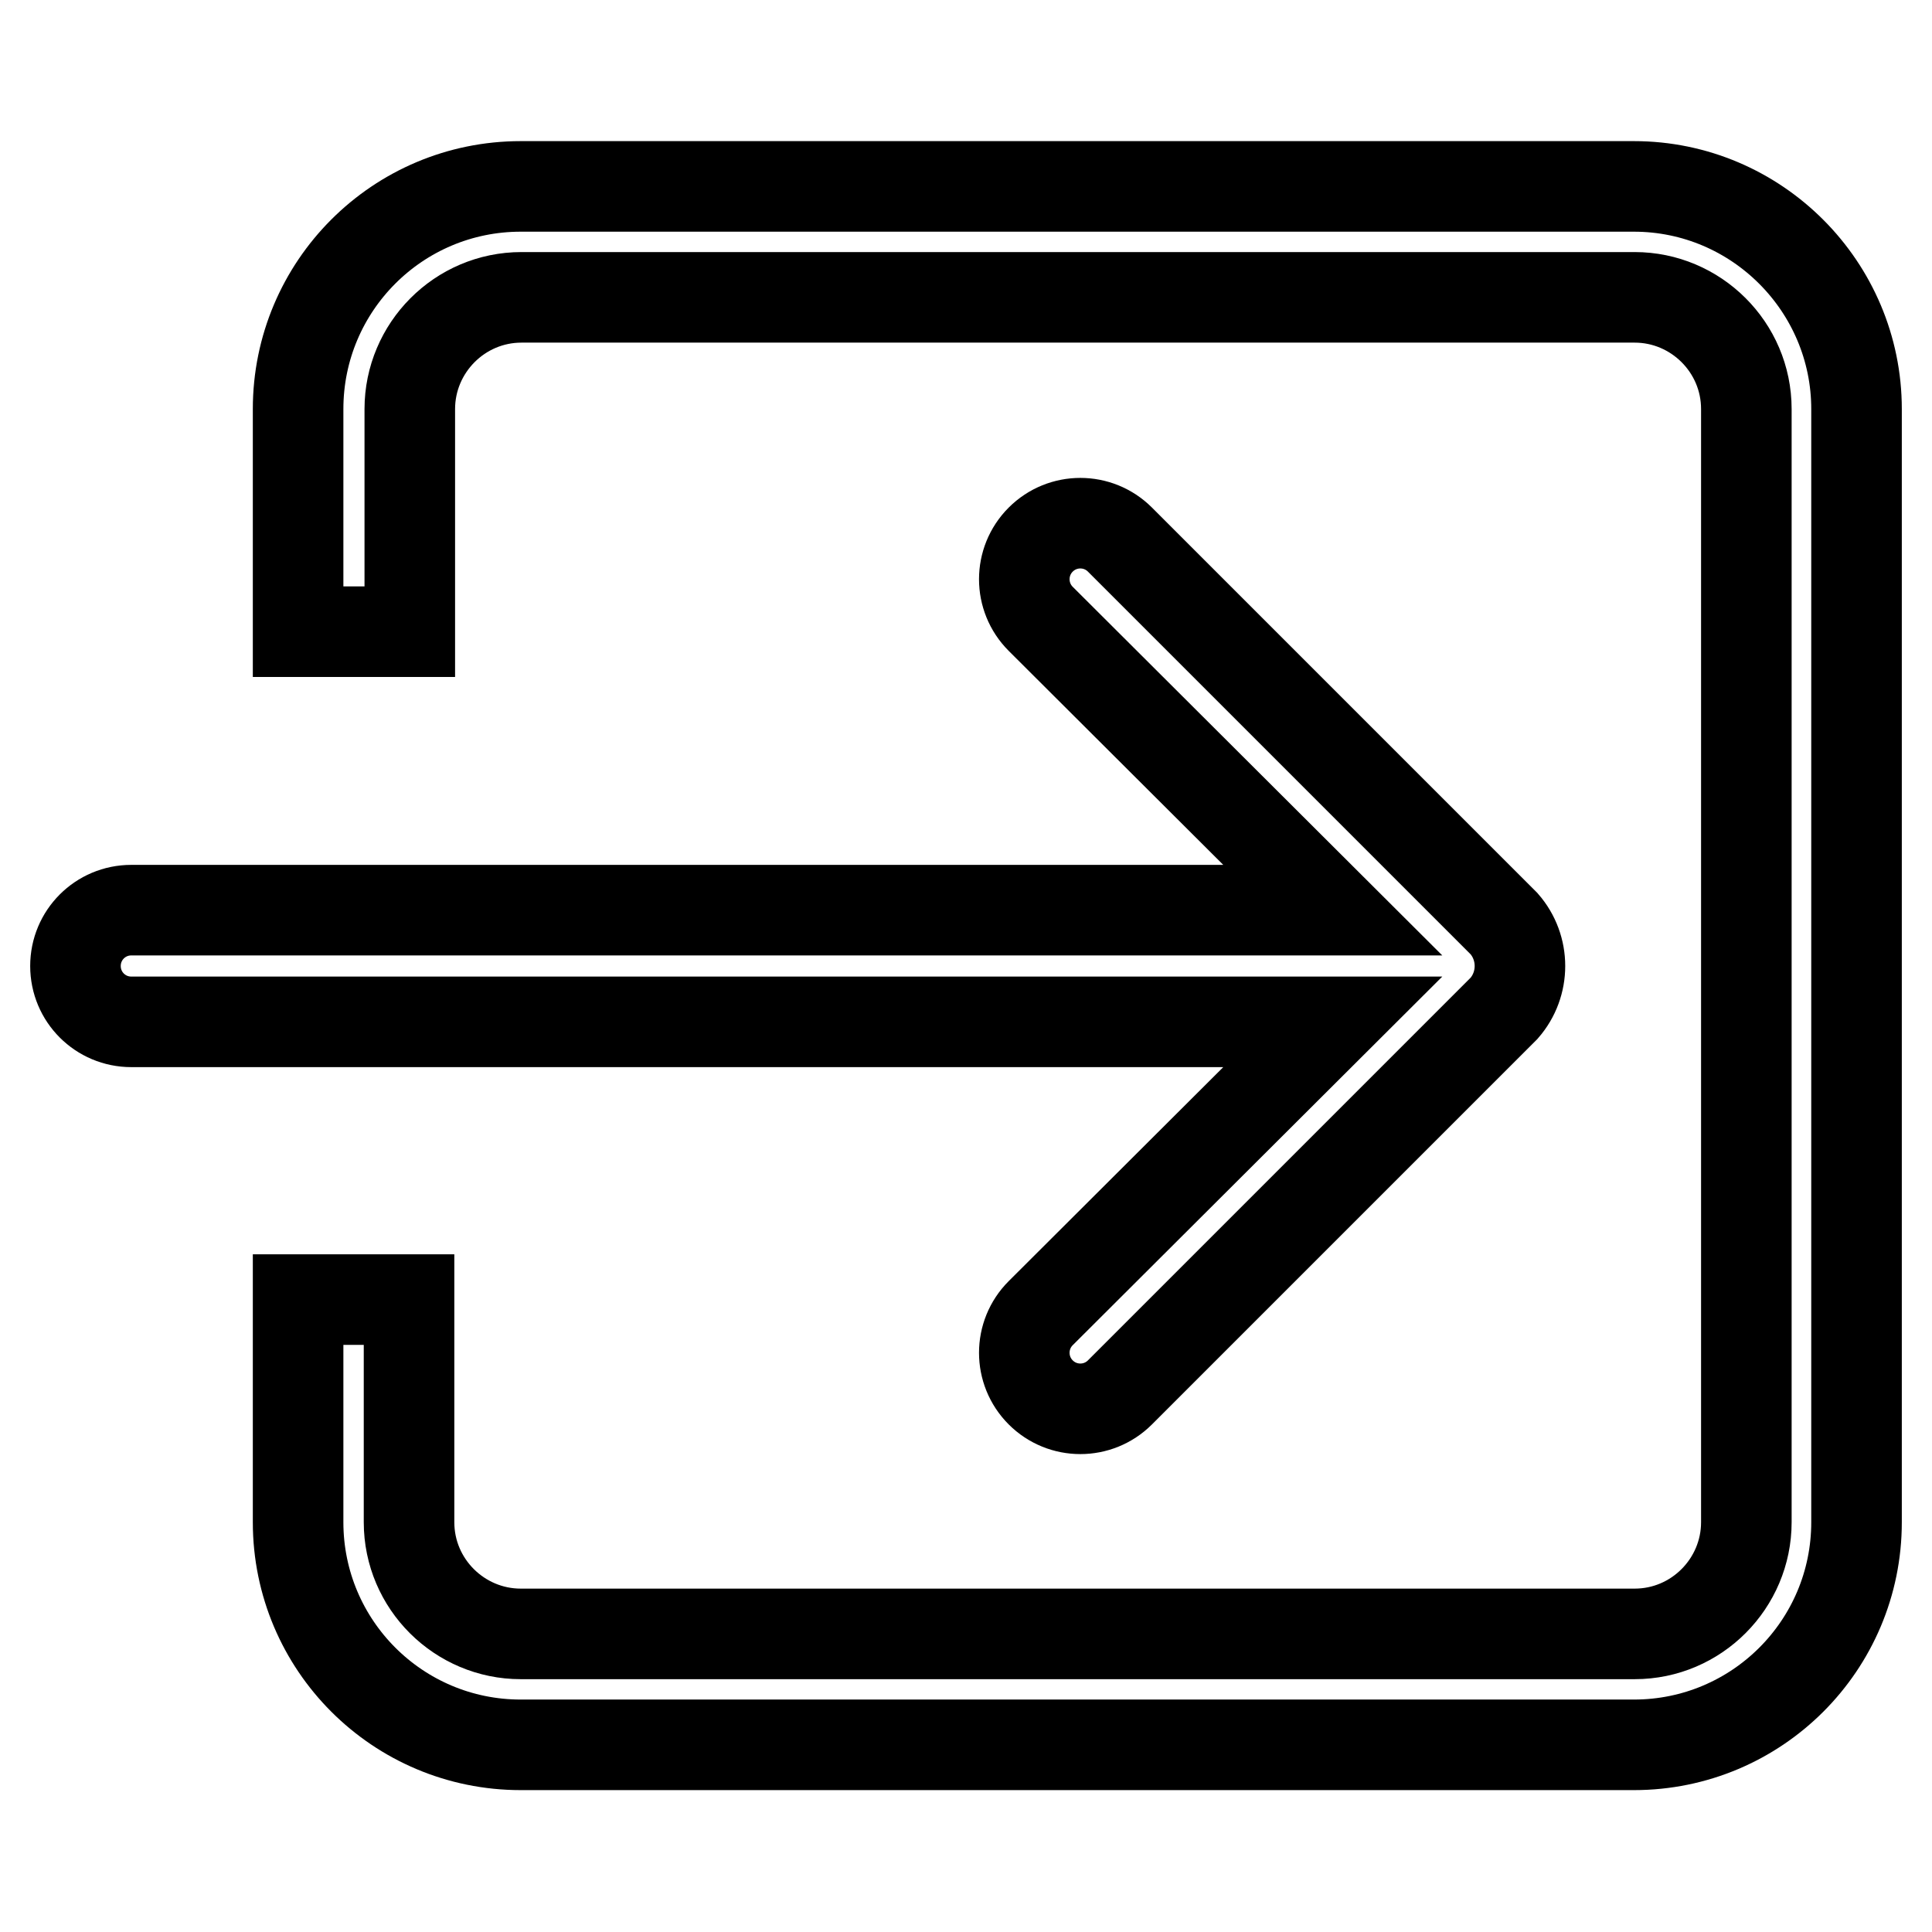<?xml version="1.0" encoding="utf-8"?>
<!-- Svg Vector Icons : http://www.onlinewebfonts.com/icon -->
<!DOCTYPE svg PUBLIC "-//W3C//DTD SVG 1.1//EN" "http://www.w3.org/Graphics/SVG/1.1/DTD/svg11.dtd">
<svg version="1.1" xmlns="http://www.w3.org/2000/svg" xmlns:xlink="http://www.w3.org/1999/xlink" x="0px" y="0px" viewBox="0 0 256 256" enable-background="new 0 0 256 256" xml:space="preserve">
<g> <path stroke-width="12" fill-opacity="0" stroke="#000000"  d="M137.9,174c-2.9,2.9-2.9,7.6,0,10.5c2.9,2.9,7.6,2.9,10.5,0l50.9-50.9c2.8-3.2,2.8-8,0-11.2l-50.9-50.9 c-2.9-2.9-7.6-2.9-10.5,0c-2.9,2.9-2.9,7.6,0,10.5l38.7,38.6H17.4c-4.1,0-7.4,3.3-7.4,7.4c0,4.1,3.3,7.4,7.4,7.4h159.2L137.9,174z  M216.5,24.7H69c-16.3,0-29.5,13.2-29.5,29.5v29.5h14.8V54.2c0-8.1,6.6-14.8,14.8-14.8h147.5c8.1,0,14.8,6.6,14.8,14.8v147.5 c0,8.1-6.6,14.8-14.8,14.8l0,0H69c-8.1,0-14.8-6.6-14.8-14.8l0,0v-29.5H39.5v29.5c0,16.3,13.2,29.5,29.5,29.5h147.5 c16.3,0,29.5-13.2,29.5-29.5l0,0V54.2C246,38,232.8,24.7,216.5,24.7L216.5,24.7z"/></g>
</svg>